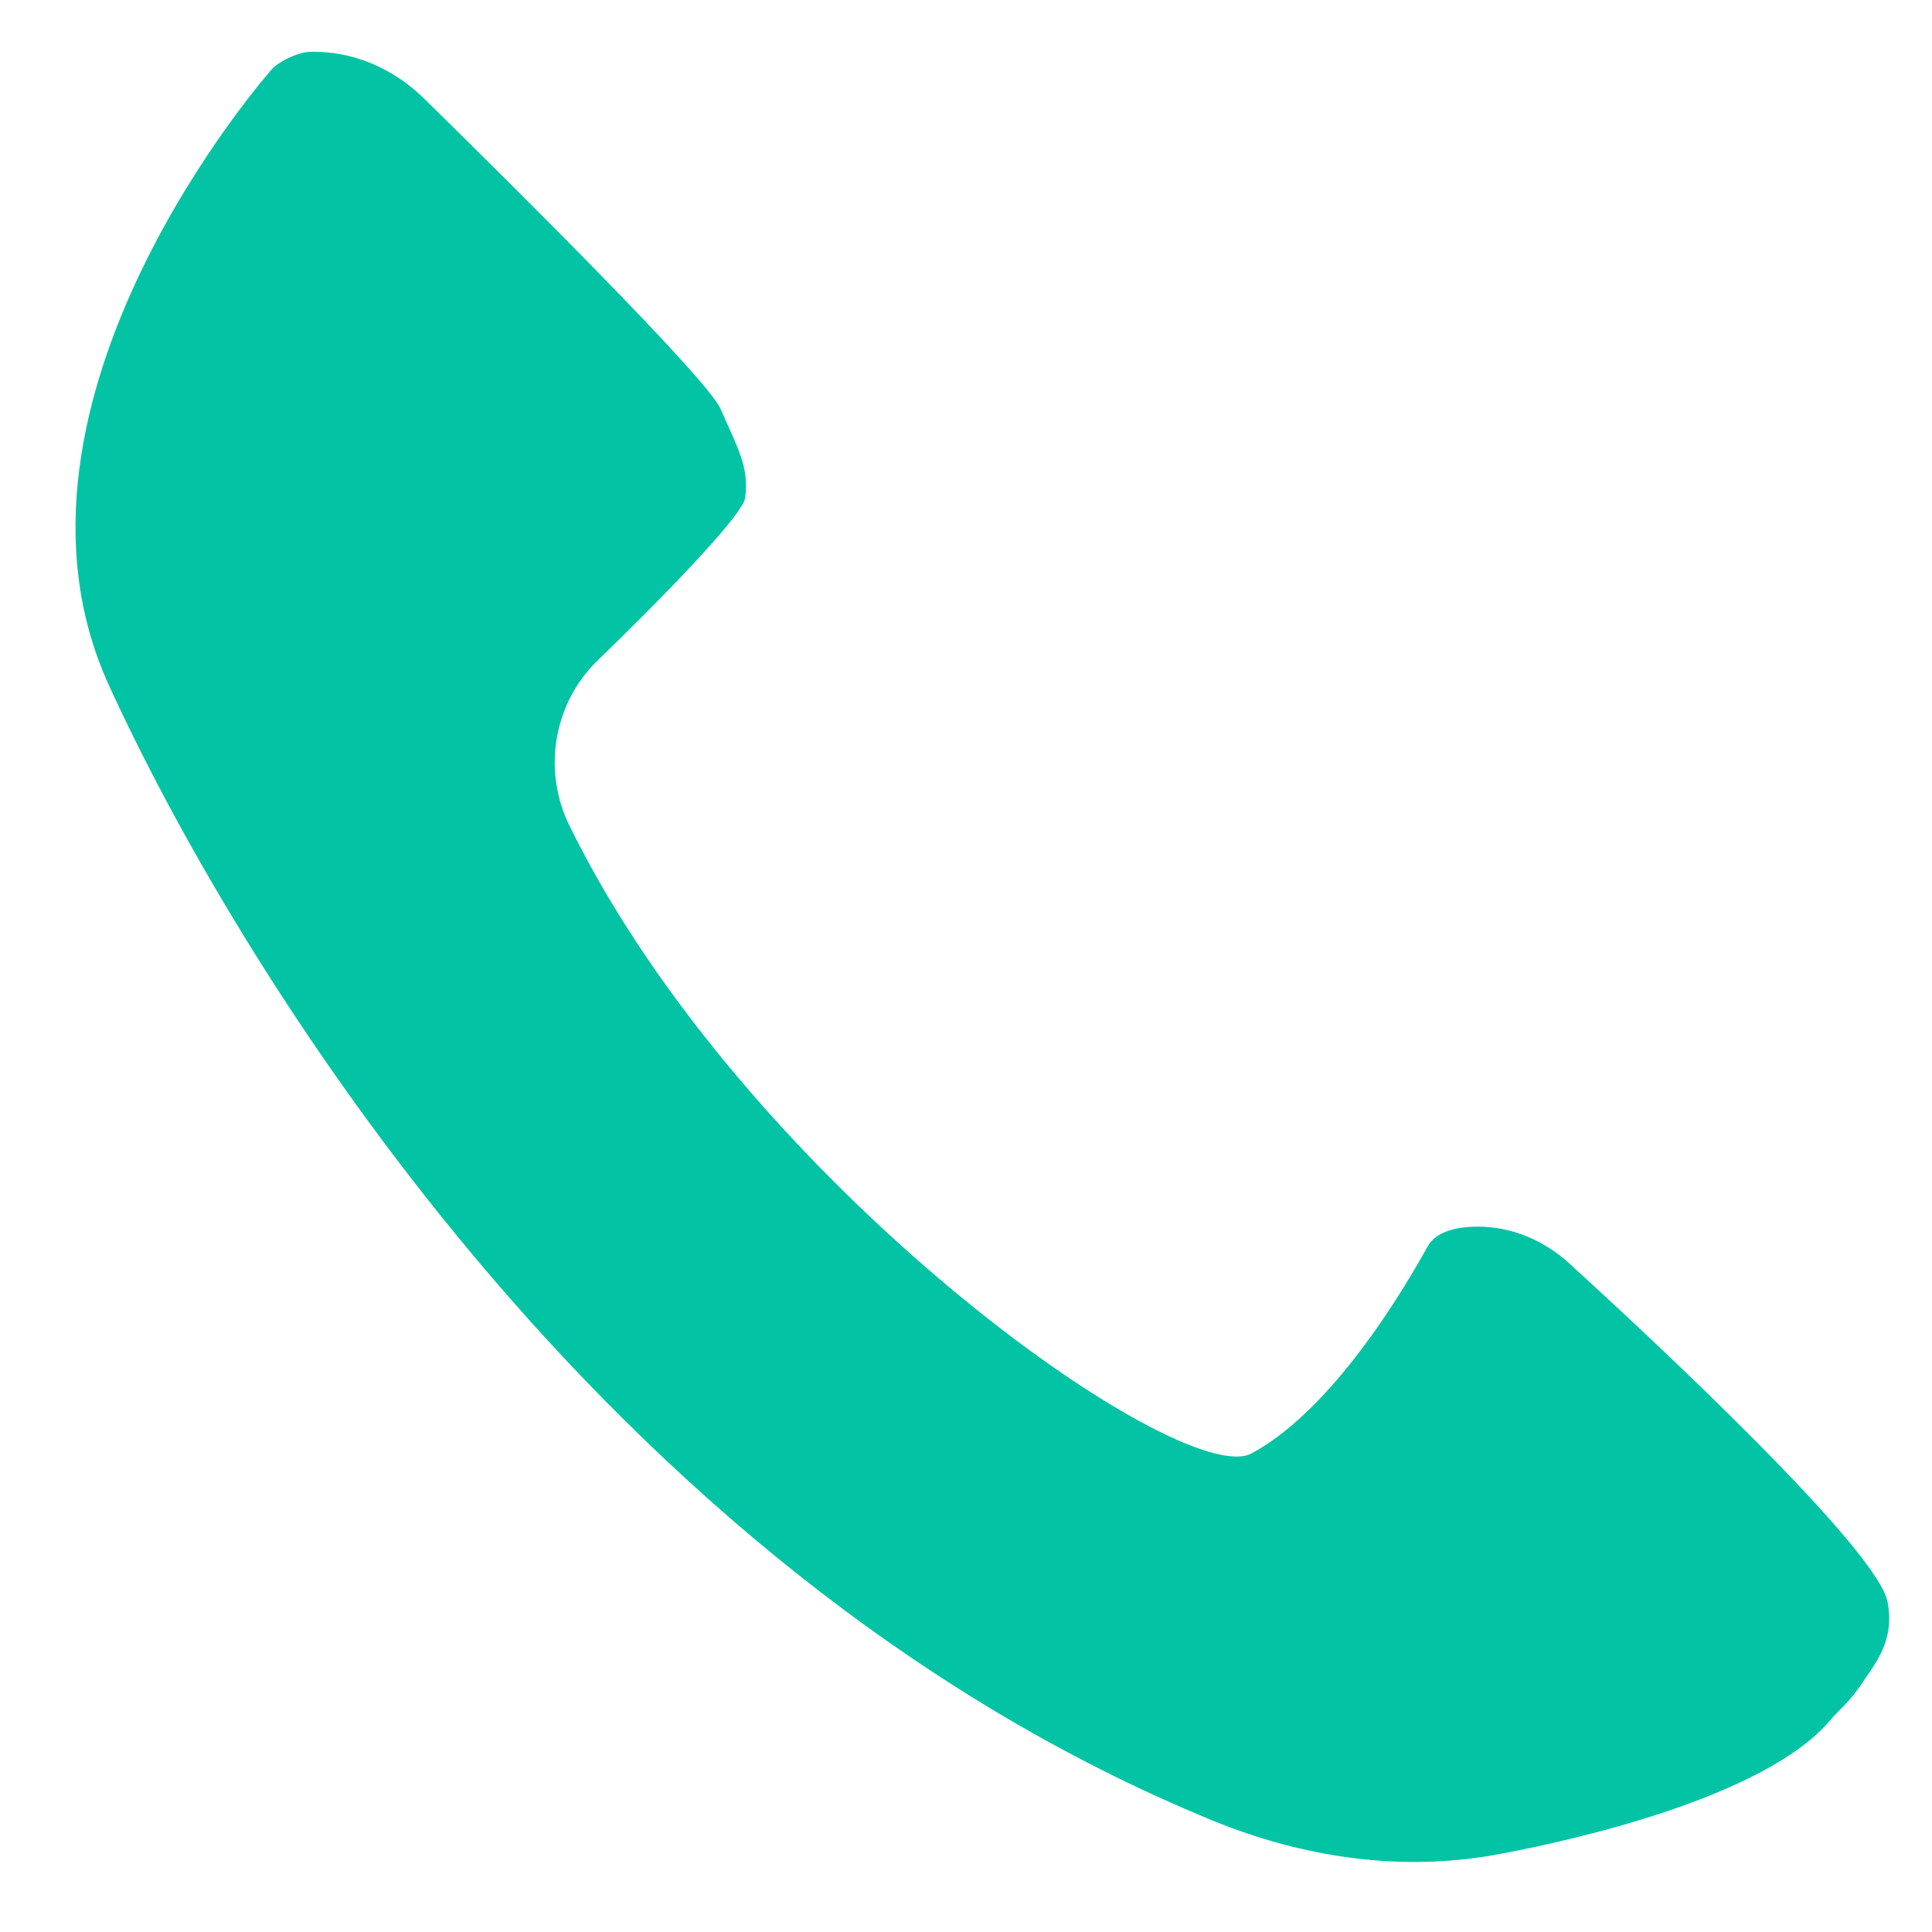 <svg xmlns="http://www.w3.org/2000/svg" xmlns:xlink="http://www.w3.org/1999/xlink" width="40" zoomAndPan="magnify" viewBox="0 0 30 30" height="40" preserveAspectRatio="xMidYMid meet" version="1.2"><defs><clipPath id="839c960be1"><path d="M 1 0.777 L 29.434 0.777 L 29.434 29 L 1 29 Z M 1 0.777 "/></clipPath></defs><g id="783a0b5360"><g clip-rule="nonzero" clip-path="url(#839c960be1)"><path style=" stroke:none;fill-rule:nonzero;fill:#02c4a4;fill-opacity:1;" d="M 4.215 1.082 C 4.215 1.082 -0.332 6.215 1.691 10.641 C 3.574 14.77 9.27 24.352 18.832 28.27 C 20.23 28.844 21.762 29.07 23.242 28.797 C 24.352 28.594 27.418 27.918 28.426 26.703 C 28.531 26.574 28.73 26.426 28.93 26.113 C 29.105 25.844 29.43 25.484 29.309 24.871 C 29.145 24.047 25.703 20.836 24.371 19.621 C 23.98 19.262 23.477 19.047 22.949 19.047 C 22.609 19.047 22.297 19.125 22.168 19.355 C 21.238 21.023 20.262 22.129 19.43 22.57 C 18.344 23.145 11.574 18.391 8.84 12.816 C 8.418 11.953 8.598 10.914 9.285 10.25 C 10.145 9.422 11.527 8.02 11.57 7.734 C 11.637 7.258 11.457 6.961 11.188 6.348 C 10.977 5.867 7.883 2.805 6.578 1.523 C 6.102 1.059 5.469 0.785 4.809 0.805 C 4.59 0.816 4.301 0.977 4.215 1.082 Z M 4.215 1.082 "/></g></g></svg>